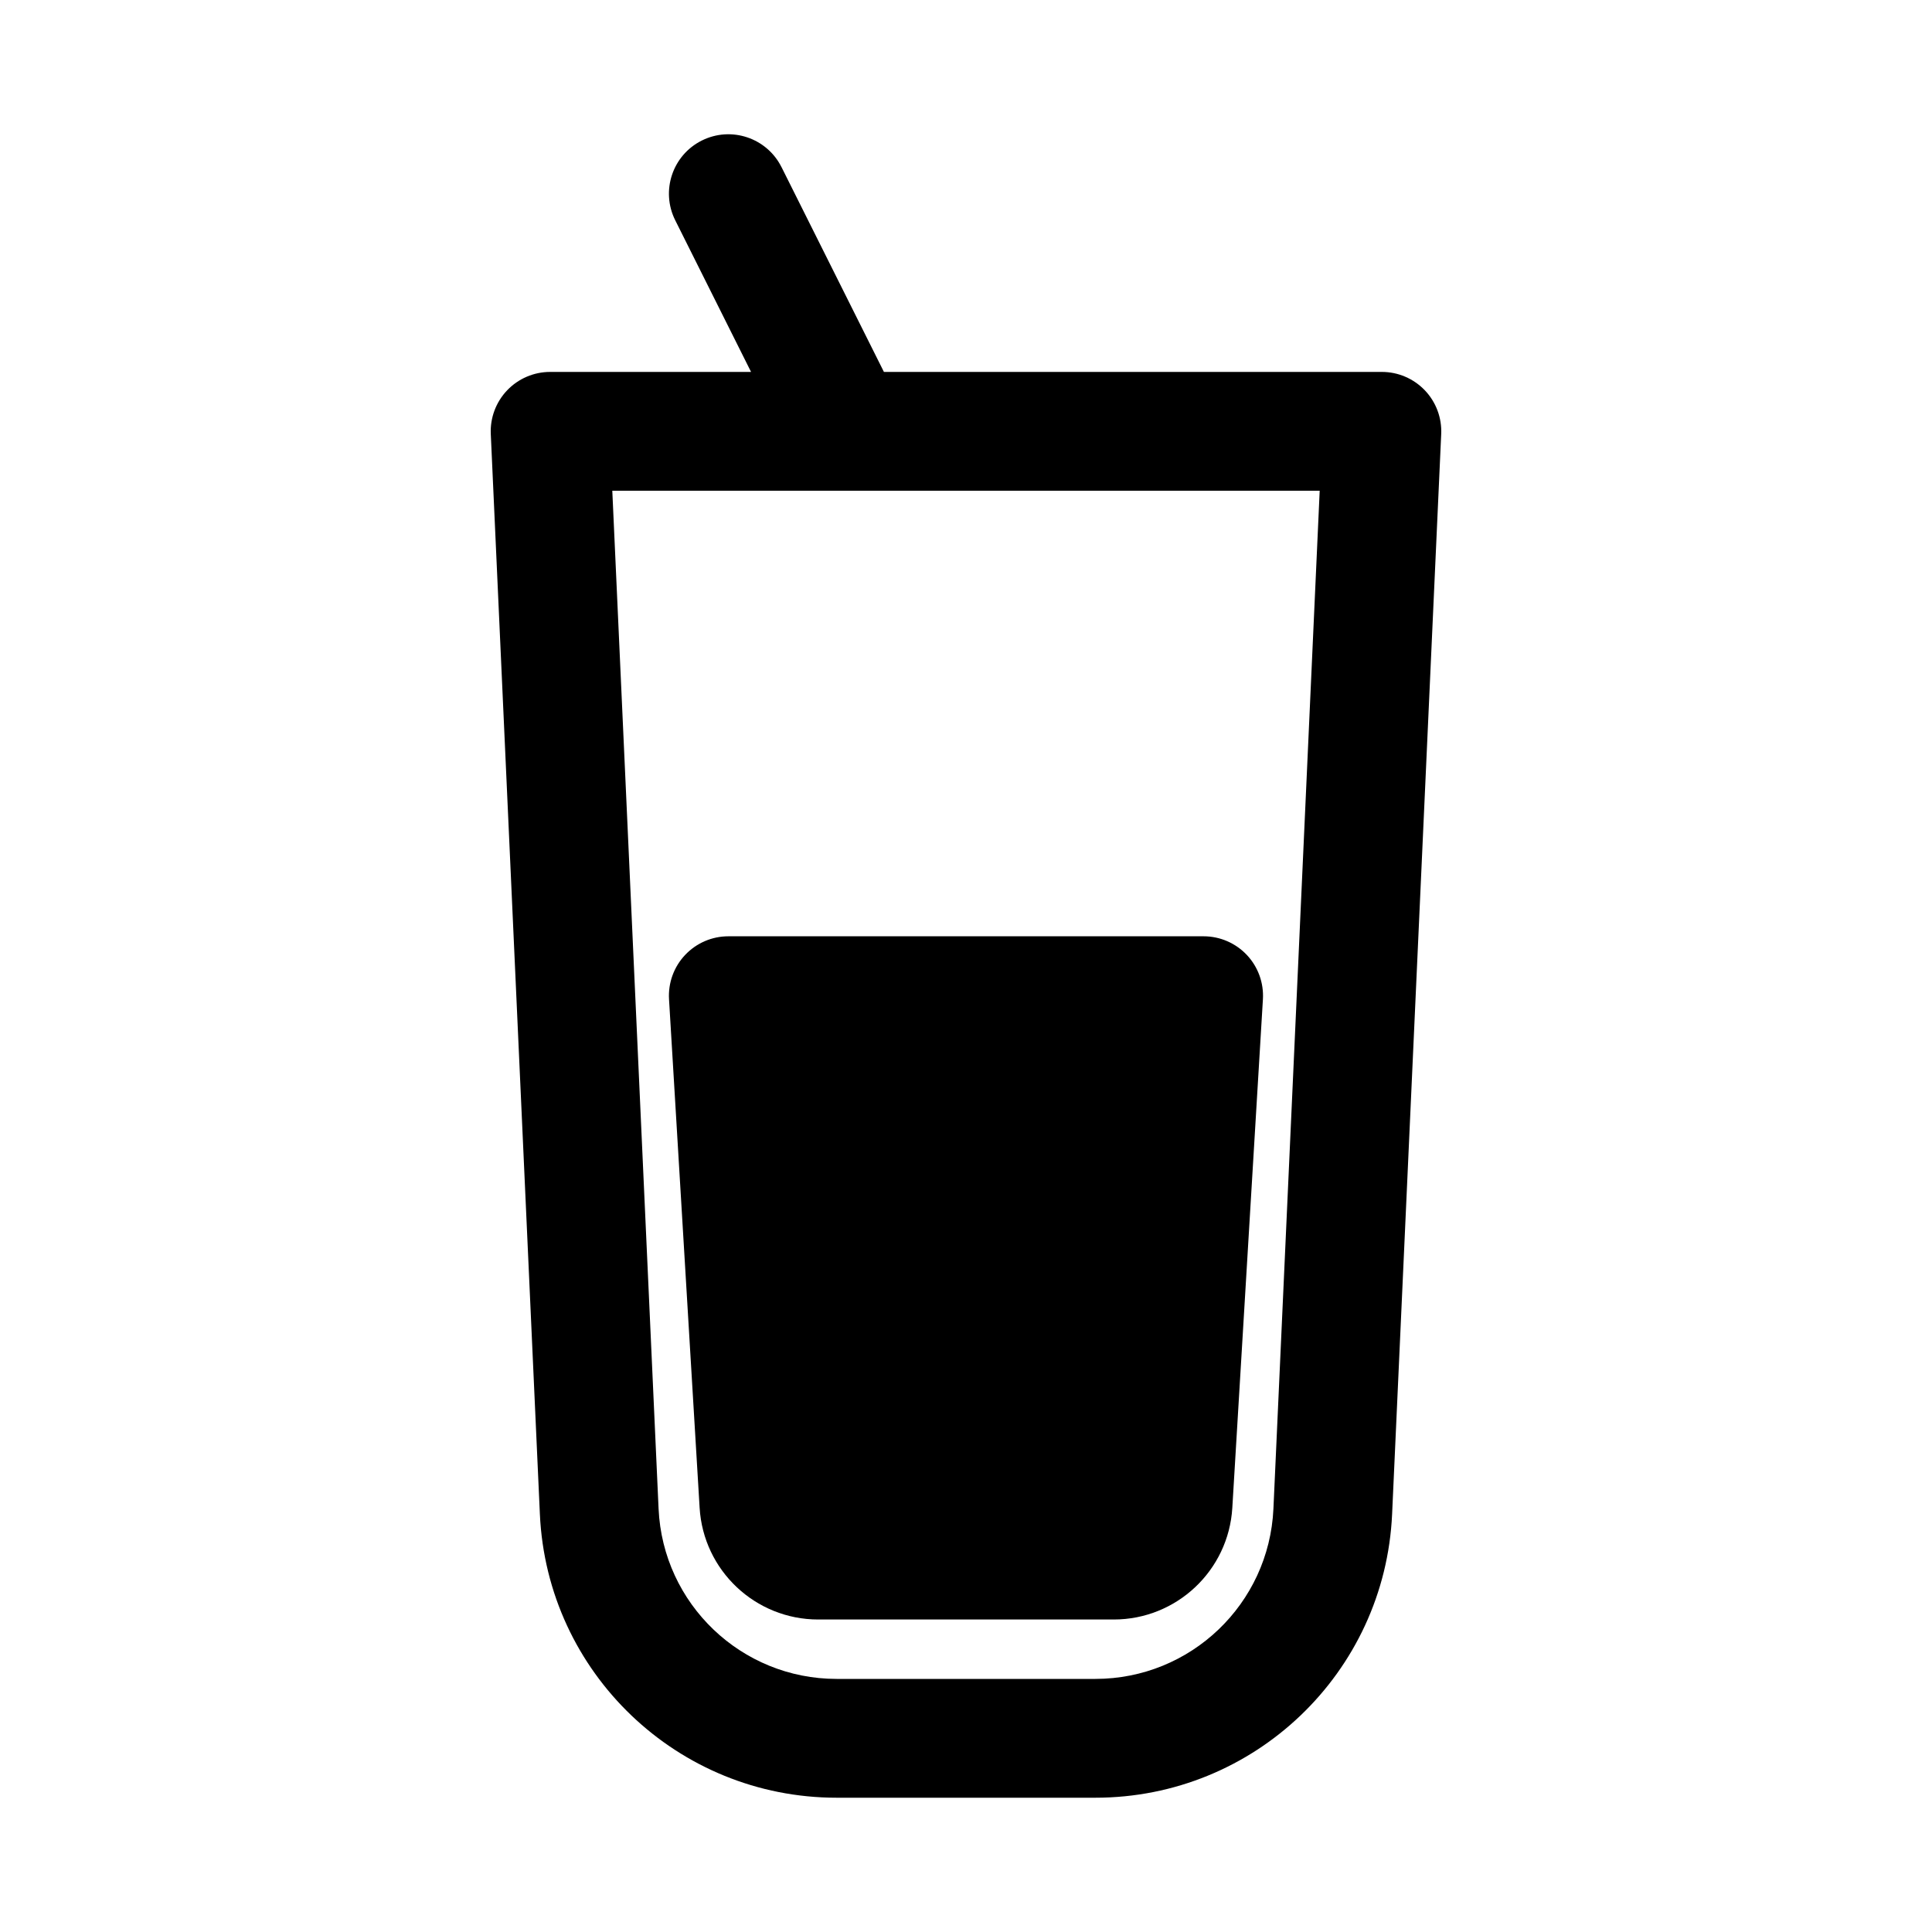 <?xml version="1.0" encoding="UTF-8"?>
<!-- Uploaded to: SVG Repo, www.svgrepo.com, Generator: SVG Repo Mixer Tools -->
<svg fill="#000000" width="800px" height="800px" version="1.1" viewBox="144 144 512 512" xmlns="http://www.w3.org/2000/svg">
 <g>
  <path d="m325.56 397.08c2.973-3.16 7.121-4.953 11.461-4.953h125.95c4.336 0 8.484 1.793 11.461 4.953 2.973 3.156 4.512 7.406 4.254 11.738l-8.109 134.77c-0.996 16.625-14.773 29.598-31.43 29.598h-78.309c-16.656 0-30.43-12.973-31.43-29.598l-8.109-134.77c-0.258-4.332 1.281-8.582 4.258-11.738z"/>
  <path d="m351.11 188.29 27.137 54.273h131.96c4.301 0 8.41 1.758 11.383 4.867 2.973 3.109 4.539 7.297 4.344 11.59l-13.012 286.25c-1.91 42.043-36.551 75.145-78.637 75.145h-68.574c-42.082 0-76.727-33.102-78.637-75.145l-13.012-286.25c-0.195-4.293 1.375-8.48 4.344-11.59 2.973-3.109 7.086-4.867 11.383-4.867h53.246l-20.094-40.191c-3.891-7.777-0.738-17.234 7.039-21.125 7.777-3.887 17.234-0.734 21.125 7.043zm17.09 85.762c0.219 0.004 0.434 0.004 0.652 0h124.88l-12.262 269.79c-1.148 25.227-21.934 45.086-47.184 45.086h-68.574c-25.25 0-46.035-19.859-47.18-45.086l-12.266-269.79z" fill-rule="evenodd"/>
 </g>
</svg>